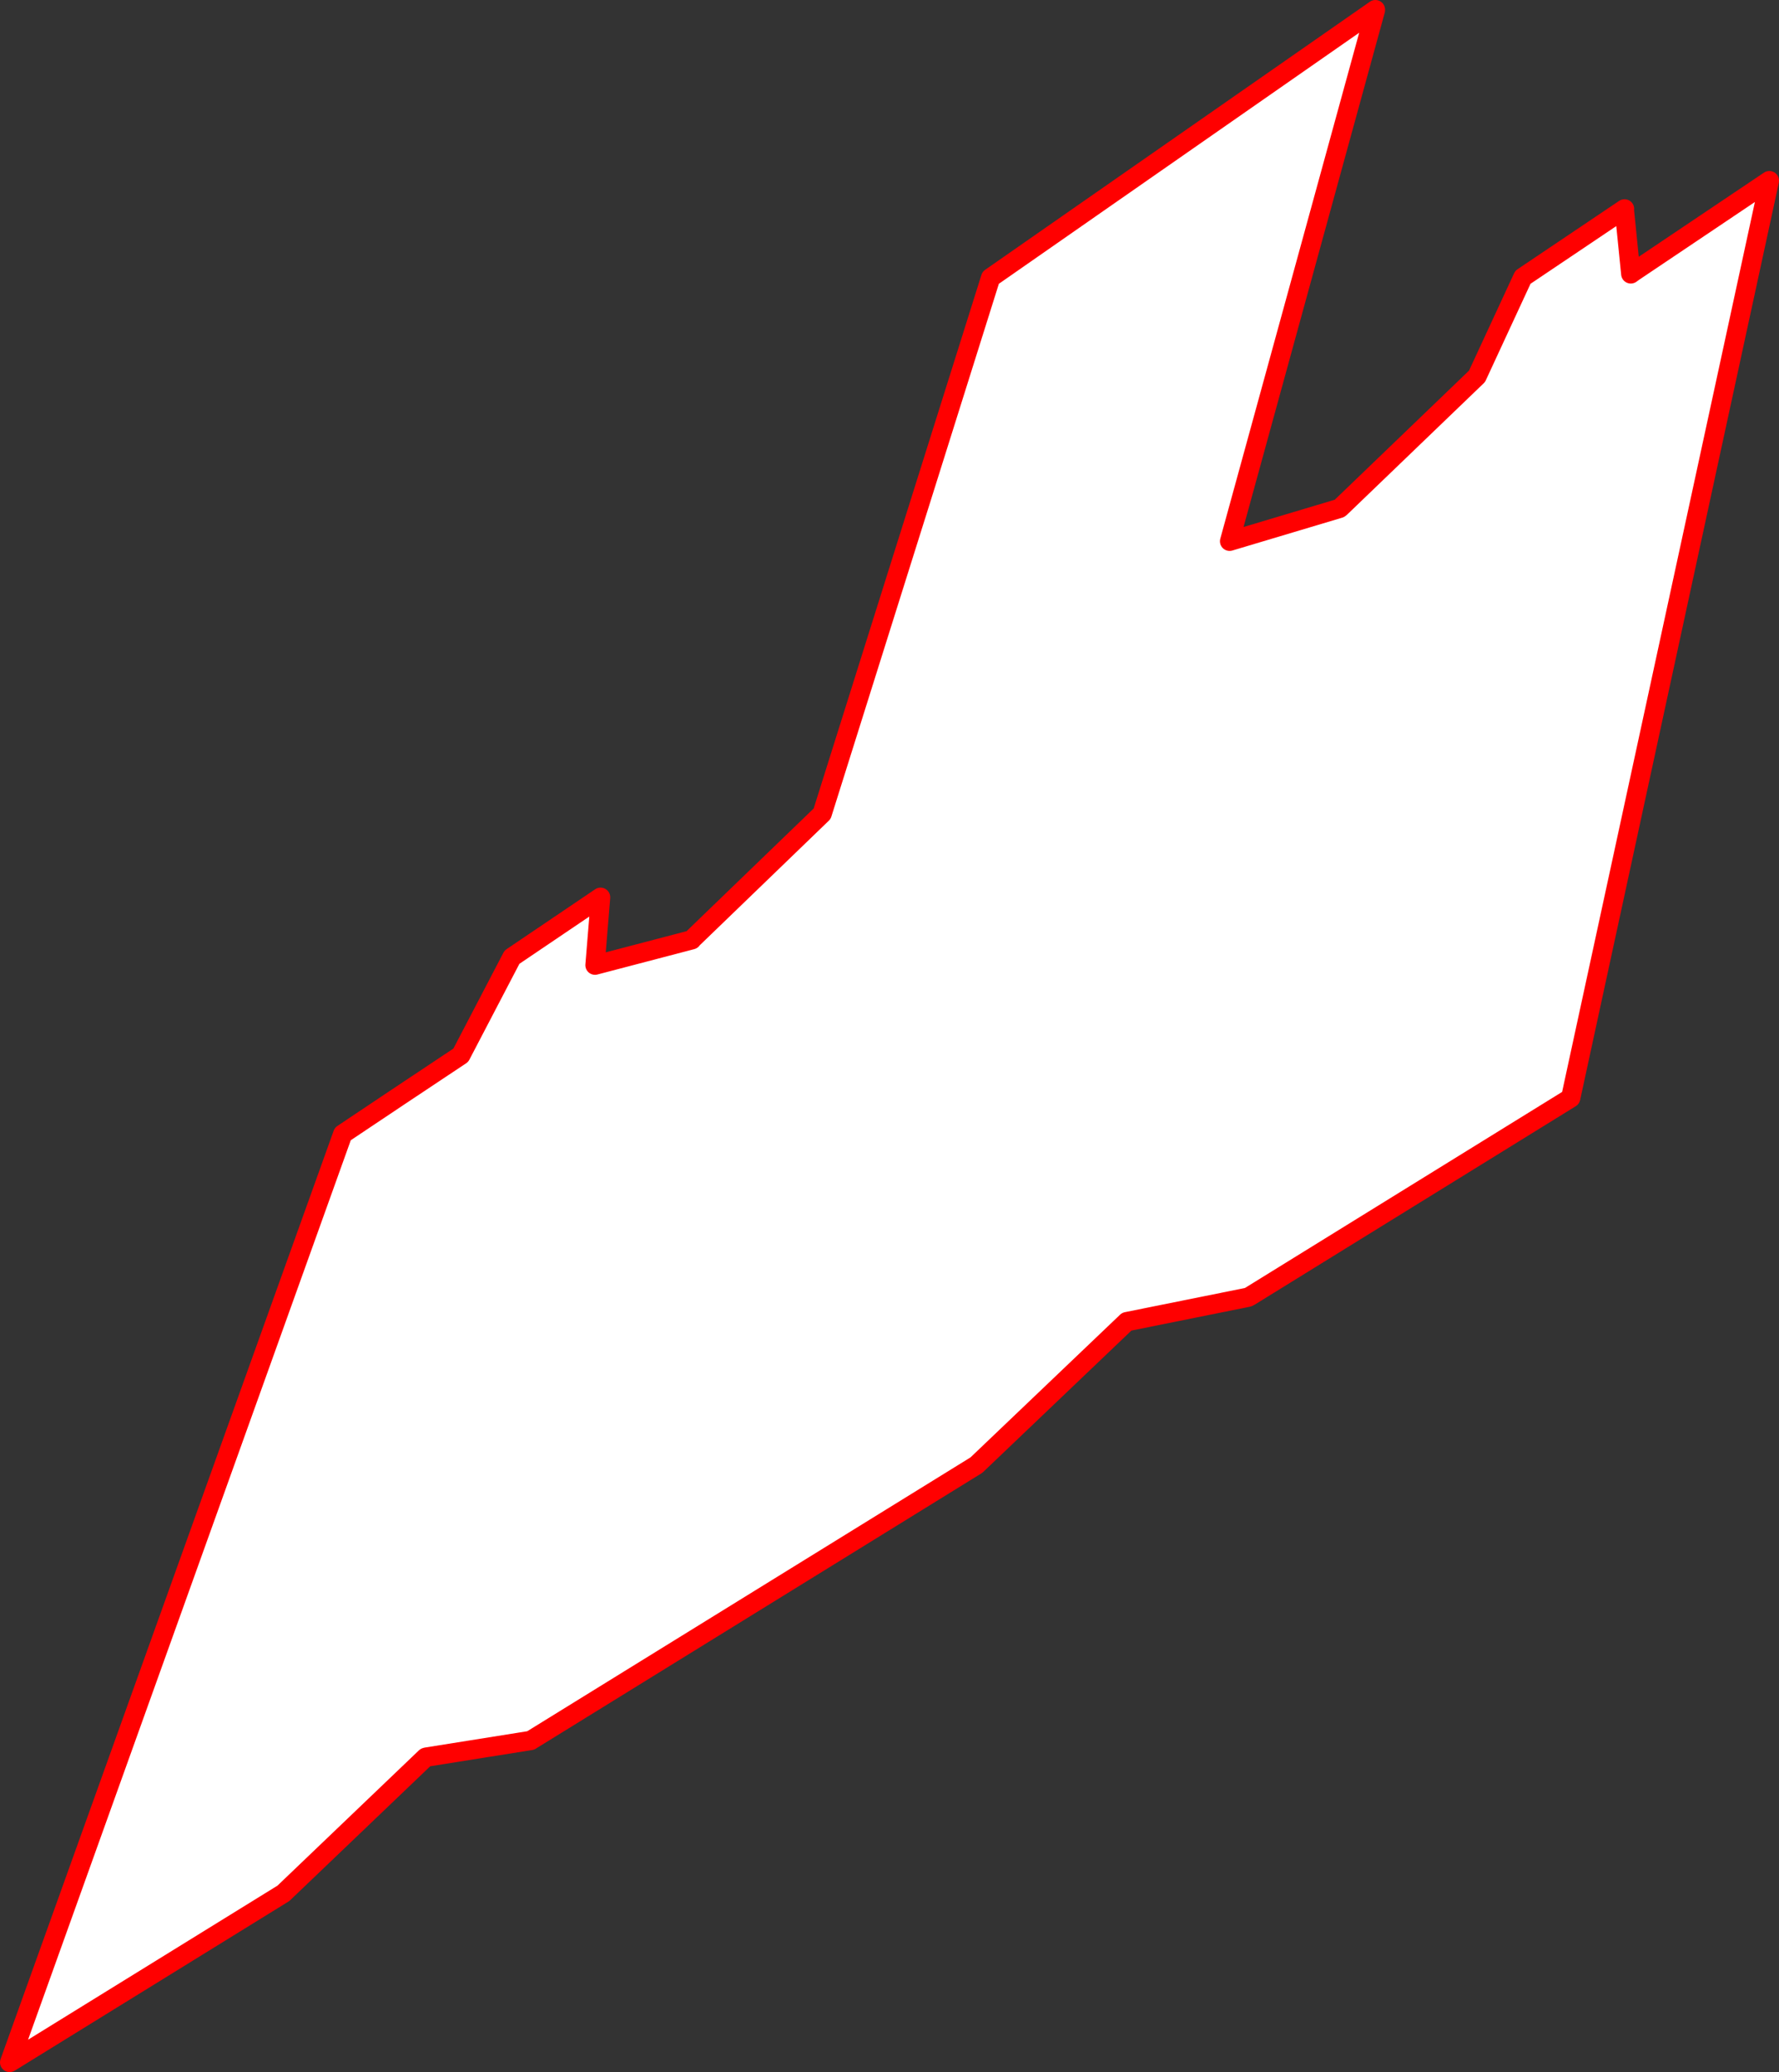 <?xml version="1.0" encoding="UTF-8" standalone="no"?>
<svg xmlns:xlink="http://www.w3.org/1999/xlink" height="428.95px" width="368.5px" xmlns="http://www.w3.org/2000/svg">
  <rect width="100%" height="100%" fill="#333333" stroke="none"/>
  <g transform="matrix(1.0, 0.0, 0.0, 1.0, -181.2, 34.15)">
    <path d="M466.1 -32.05 L466.6 -32.4 436.35 77.7 436.25 77.8 436.35 77.7 436.9 77.5 437.45 77.35 458.85 70.95 458.65 71.1 435.9 77.9 466.1 -32.05 435.9 77.9 458.65 71.1 458.85 70.95 459.1 70.85 487.65 43.5 497.1 22.95 517.65 9.15 518.2 8.8 519.55 22.15 519.55 22.2 547.7 3.3 Q547.9 3.15 548.2 2.95 L507.1 192.8 440.2 234.15 440.1 234.2 415.05 239.25 414.85 239.4 383.9 268.95 291.45 325.95 269.7 329.45 269.5 329.6 240.2 357.65 183.45 392.7 183.45 392.65 252.5 200.45 276.95 184.15 287.55 163.85 305.6 151.65 305.95 151.45 304.85 165.45 324.6 160.25 324.75 160.25 351.85 134.05 386.85 23.15 466.1 -32.05 M305.6 151.65 L304.45 165.65 324.5 160.4 324.6 160.25 324.5 160.4 304.45 165.65 305.6 151.65 M269.5 329.6 L269.35 329.65 239.9 357.8 183.45 392.65 239.9 357.8 269.35 329.65 269.5 329.6 M414.85 239.4 L414.6 239.45 383.45 269.15 291.45 325.95 383.45 269.15 414.6 239.45 414.85 239.4 M547.7 3.3 L506.55 193.15 440.1 234.2 506.55 193.15 547.7 3.3 M517.65 9.15 L519.0 22.55 519.55 22.15 519.0 22.55 517.65 9.15" fill="#ffffff" fill-rule="evenodd" stroke="none"/>
    <path d="M466.1 -32.05 L435.9 77.9 458.65 71.1 458.85 70.95 487.15 43.75 496.65 23.25 517.7 9.1 517.65 9.15 519.0 22.55 519.55 22.15 547.7 3.25 547.7 3.3 506.55 193.15 440.1 234.2 439.7 234.4 414.85 239.4 414.6 239.45 383.45 269.15 291.45 325.95 291.15 326.15 269.5 329.6 269.35 329.65 239.9 357.8 183.45 392.65 183.2 392.8 252.2 200.6 Q264.45 192.4 276.65 184.3 L287.25 164.0 305.6 151.6 305.6 151.65 304.45 165.65 324.5 160.4 324.6 160.25 351.5 134.3 386.4 23.35 466.1 -32.15 466.1 -32.05" fill="none" stroke="#ff0000" stroke-linecap="round" stroke-linejoin="round" stroke-width="4.0"/>
    <path d="M436.35 77.7 L466.6 -32.4 466.1 -32.05 386.85 23.15 351.85 134.05 324.75 160.25 324.6 160.25 304.85 165.45 305.95 151.45 305.6 151.65 287.55 163.85 276.95 184.15 252.5 200.45 183.45 392.65 183.45 392.7 240.2 357.65 269.5 329.6 269.7 329.45 291.45 325.95 383.9 268.95 414.85 239.4 415.05 239.25 440.1 234.2 440.2 234.15 507.1 192.8 548.2 2.95 Q547.9 3.15 547.7 3.3 L519.55 22.2 519.55 22.15 518.2 8.8 517.65 9.15 497.1 22.95 487.65 43.5 459.1 70.85 458.85 70.95 437.45 77.35 436.9 77.5 436.35 77.7" fill="none" stroke="#ff0000" stroke-linecap="round" stroke-linejoin="round" stroke-width="1.0"/>
  </g>
</svg>
